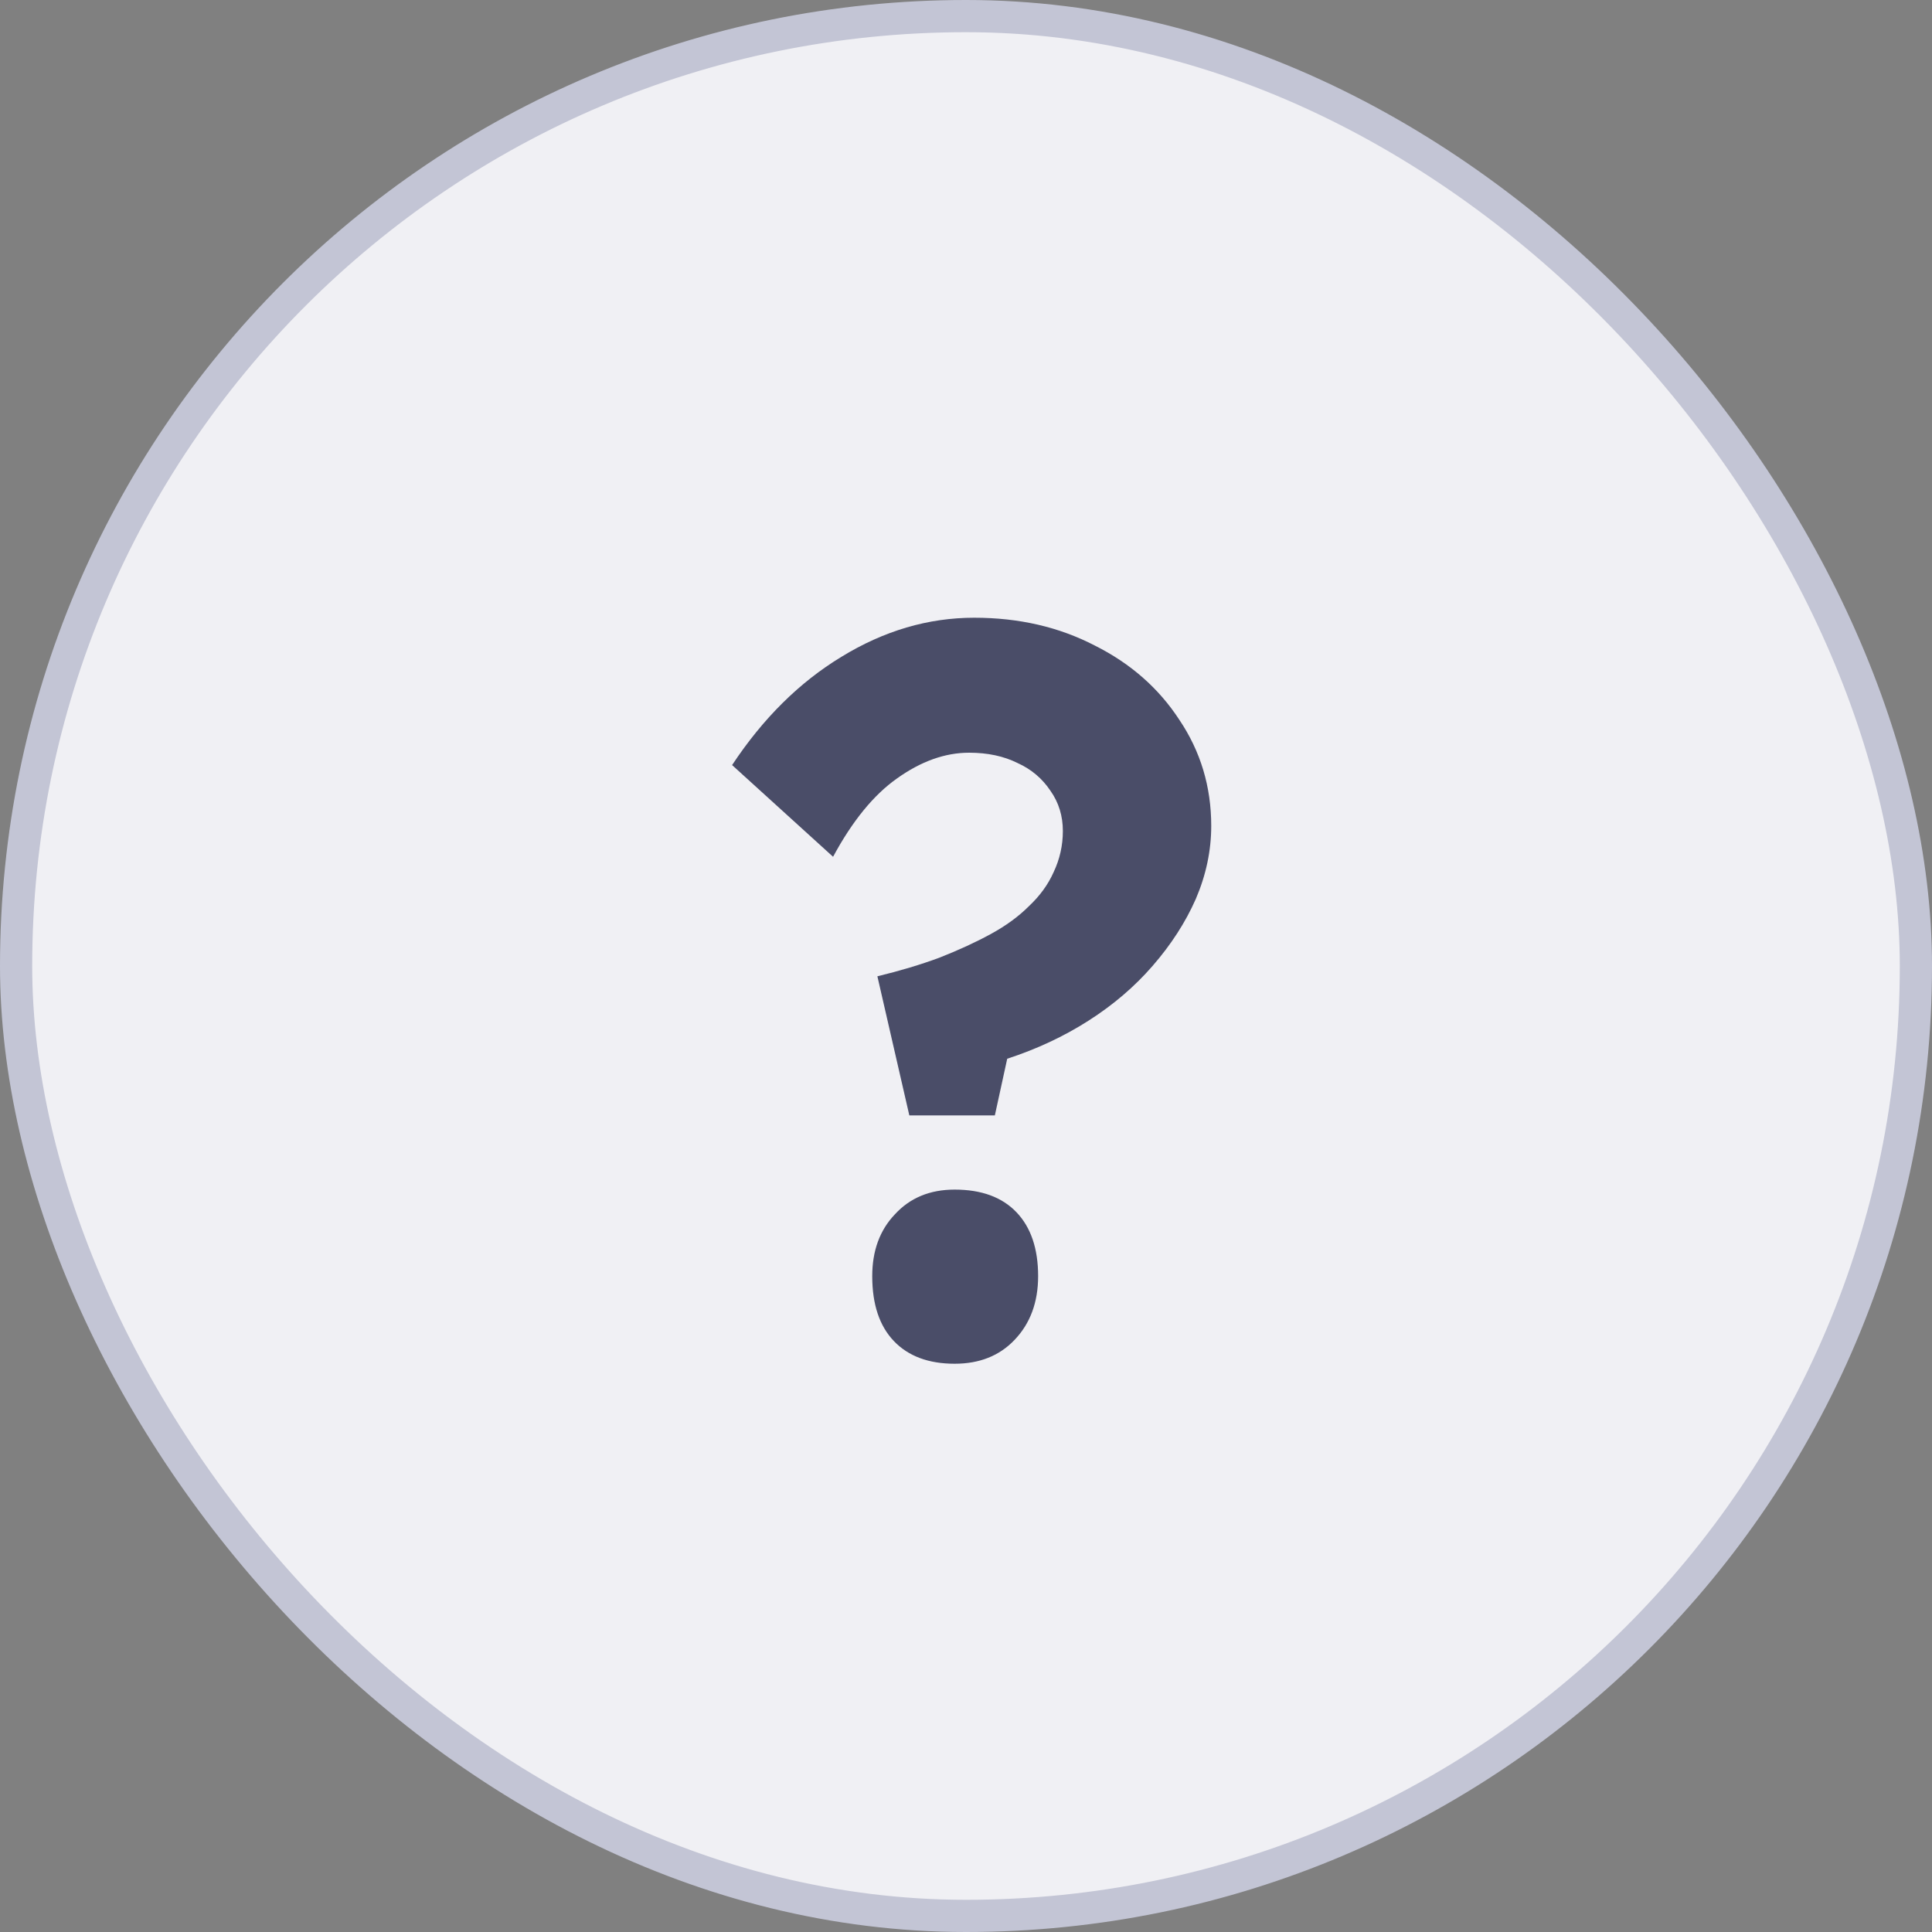 <svg width="60" height="60" viewBox="0 0 60 60" fill="none" xmlns="http://www.w3.org/2000/svg">
<rect x="0" y="0" width="60" height="60" fill="#808080" stroke="none"/>
<rect x="0.5" y="0.5" width="59" height="59" rx="29.5" fill="#F0F0F4" stroke="#C3C5D5"/>
<path d="M28.24 34.64L27.248 30.32C27.952 30.149 28.592 29.957 29.168 29.744C29.765 29.509 30.299 29.264 30.768 29.008C31.237 28.752 31.632 28.464 31.952 28.144C32.293 27.824 32.549 27.472 32.72 27.088C32.912 26.683 33.008 26.256 33.008 25.808C33.008 25.339 32.88 24.923 32.624 24.56C32.368 24.176 32.027 23.888 31.6 23.696C31.173 23.483 30.672 23.376 30.096 23.376C29.349 23.376 28.603 23.643 27.856 24.176C27.131 24.688 26.469 25.499 25.872 26.608L22.736 23.76C23.696 22.309 24.827 21.189 26.128 20.4C27.451 19.589 28.827 19.184 30.256 19.184C31.643 19.184 32.891 19.472 34 20.048C35.109 20.603 35.984 21.371 36.624 22.352C37.285 23.333 37.616 24.432 37.616 25.648C37.616 26.416 37.456 27.173 37.136 27.92C36.816 28.645 36.368 29.339 35.792 30C35.237 30.64 34.576 31.205 33.808 31.696C33.04 32.187 32.197 32.581 31.28 32.88L30.896 34.64H28.24ZM27.088 39.632C27.088 38.843 27.323 38.203 27.792 37.712C28.261 37.2 28.88 36.944 29.648 36.944C30.48 36.944 31.12 37.179 31.568 37.648C32.016 38.117 32.24 38.779 32.24 39.632C32.24 40.443 31.995 41.104 31.504 41.616C31.035 42.107 30.416 42.352 29.648 42.352C28.837 42.352 28.208 42.117 27.76 41.648C27.312 41.179 27.088 40.507 27.088 39.632Z" fill="#4A4D68"/>
</svg>
